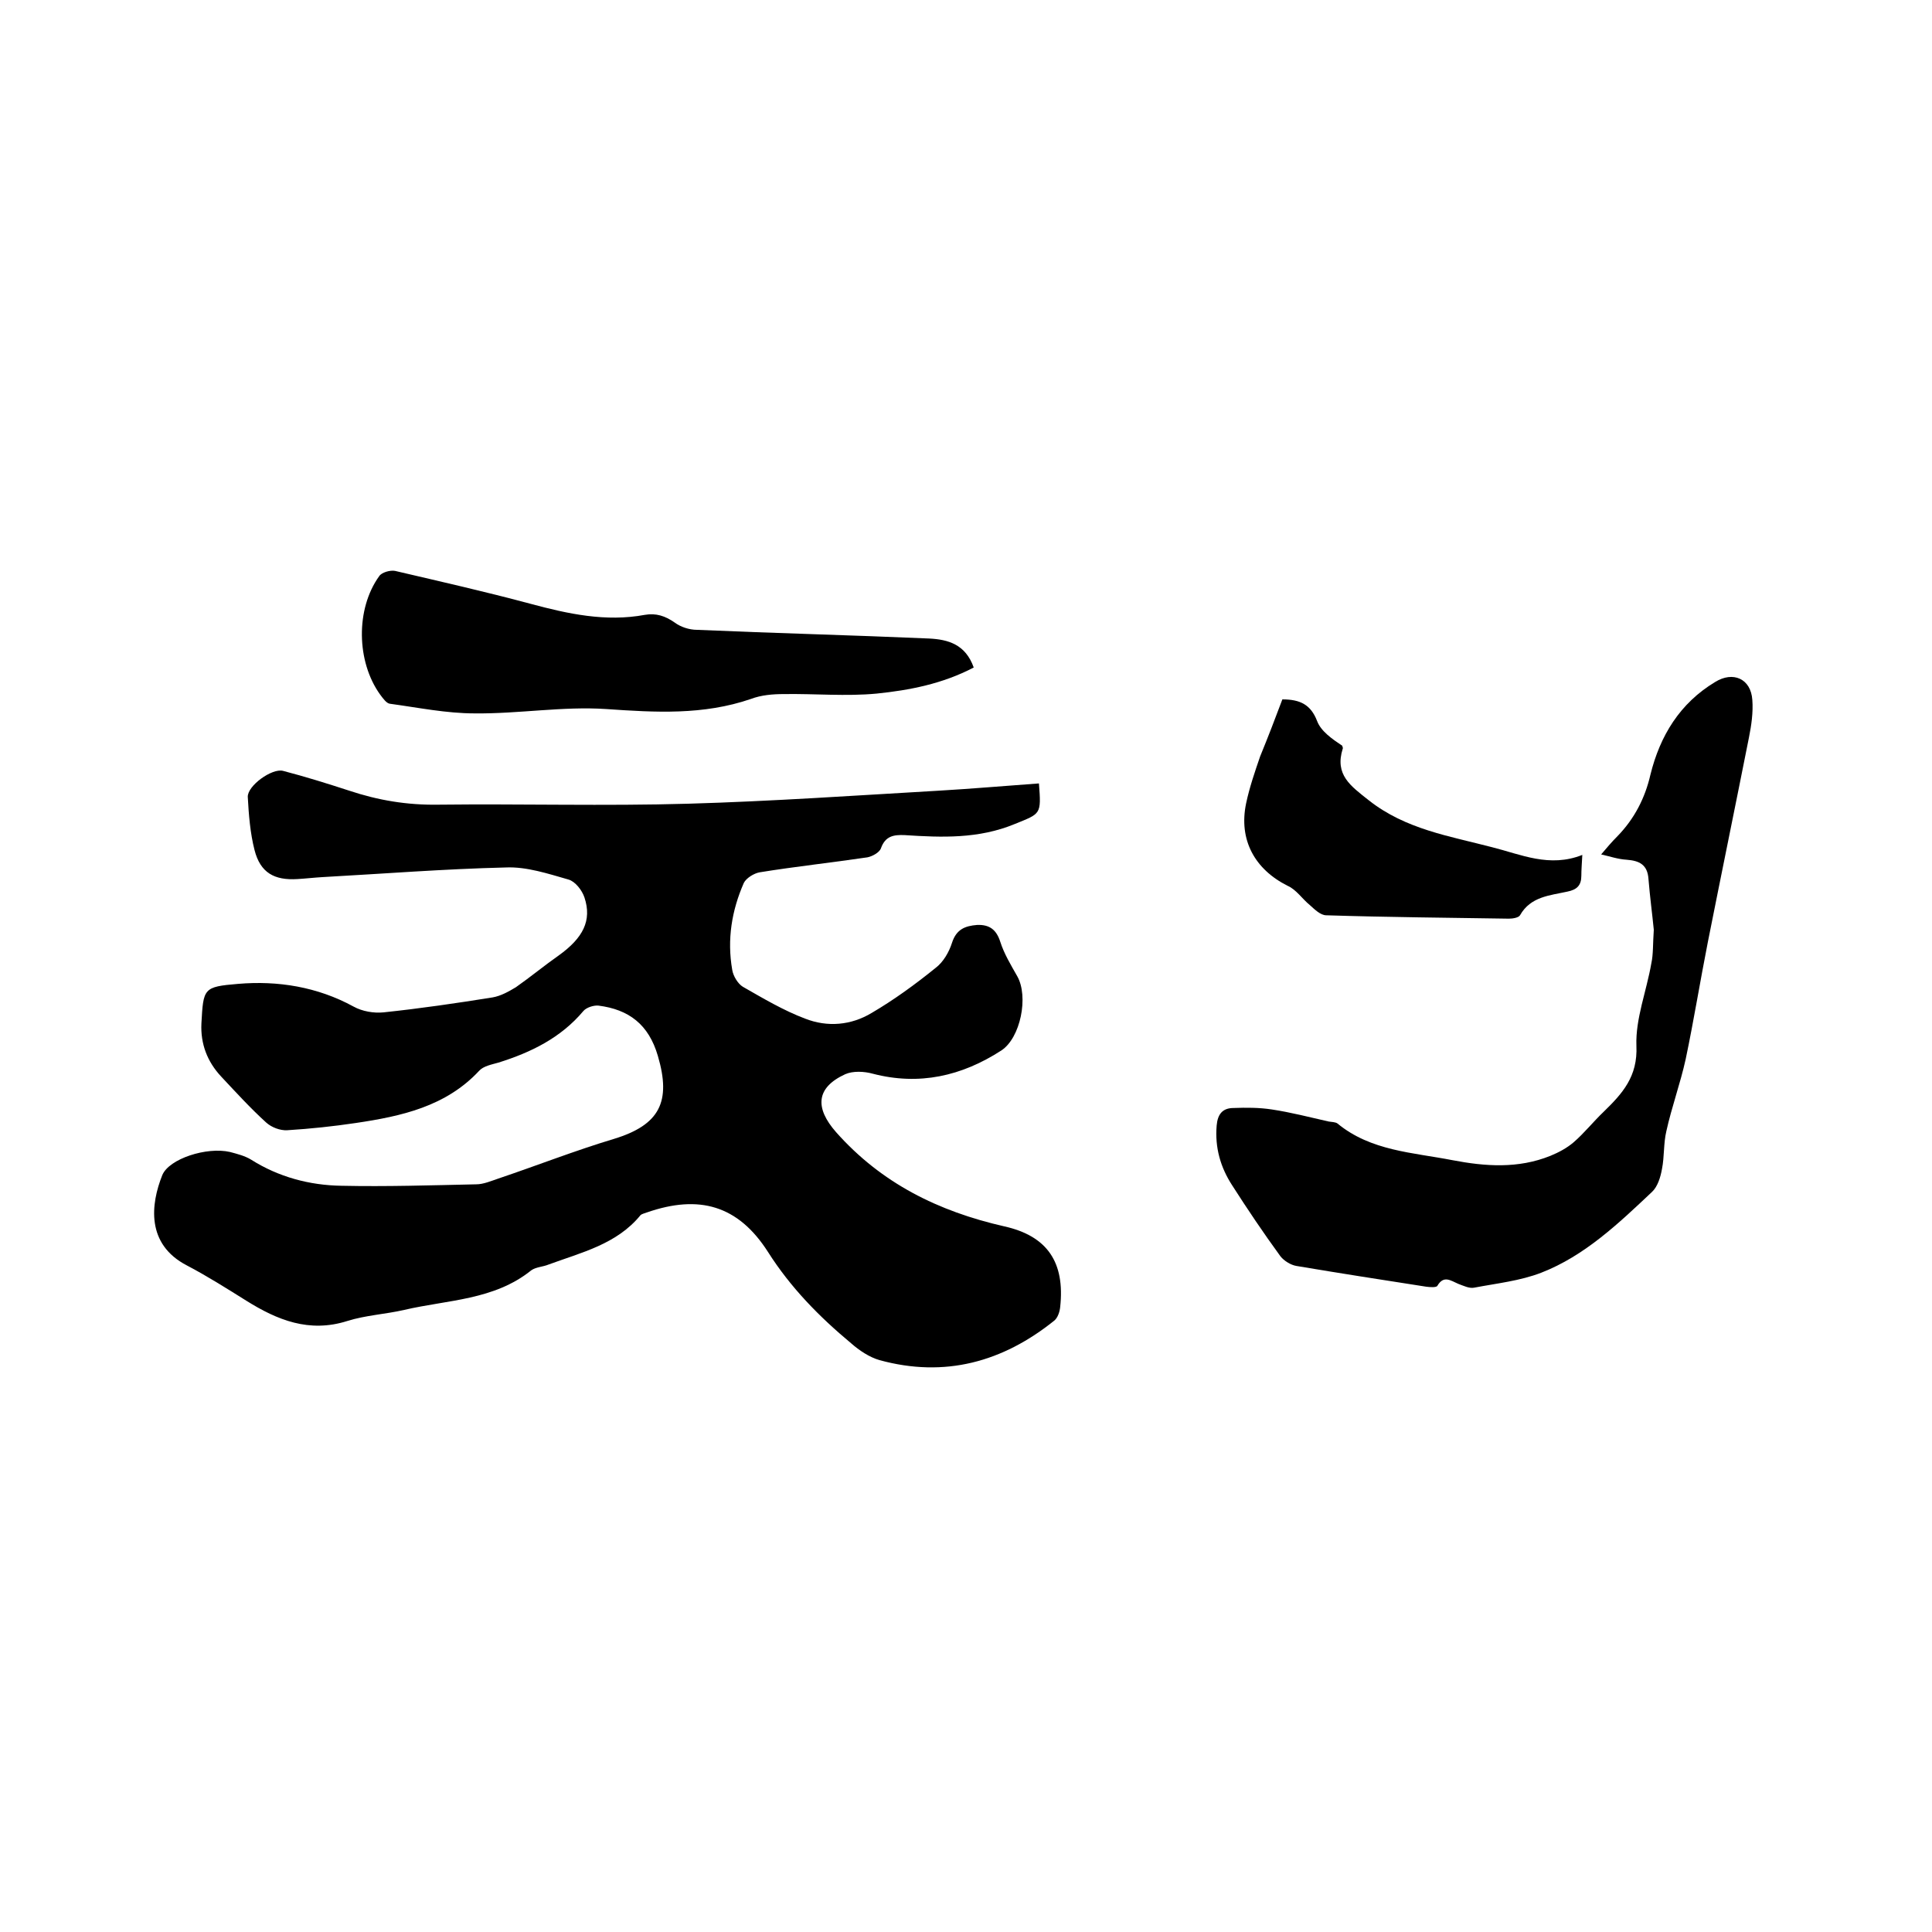 <svg enable-background="new 0 0 400 400" viewBox="0 0 400 400" xmlns="http://www.w3.org/2000/svg"><path d="m215.1 162.2c.5 6.5.4 6.2-5 8.4-7.5 3.1-15.1 2.8-22.8 2.3-2.3-.1-4 .2-4.9 2.7-.3.9-1.8 1.7-2.8 1.9-7.4 1.1-14.9 1.9-22.3 3.1-1.2.2-2.8 1.2-3.3 2.2-2.5 5.7-3.5 11.7-2.4 18 .2 1.3 1.2 2.9 2.2 3.5 4.2 2.4 8.4 4.9 12.9 6.6 4.6 1.8 9.5 1.4 13.8-1.2 4.6-2.7 9-5.9 13.2-9.3 1.6-1.2 2.8-3.3 3.4-5.2.9-2.8 2.7-3.5 5.2-3.7 2.6-.1 4 1 4.8 3.5s2.2 4.8 3.5 7.1c2.4 4.2.7 12.8-3.3 15.4-8.2 5.3-17 7.3-26.6 4.8-1.8-.5-4.1-.6-5.7.1-6.1 2.8-6.3 7-1.9 12 9.4 10.6 21.2 16.4 34.8 19.5 9 2 12.6 7.5 11.6 16.7-.1 1-.5 2.2-1.2 2.8-10.7 8.6-22.7 11.9-36.2 8.2-2.1-.6-4.2-2-5.9-3.5-6.6-5.5-12.5-11.5-17.2-18.9-6.2-9.7-14.3-11.9-25-8.2-.5.2-1.1.3-1.4.6-4.9 6-12.2 7.7-19 10.2-1.2.5-2.6.5-3.6 1.2-7.7 6.2-17.3 6.1-26.3 8.2-3.9.9-8 1.1-11.8 2.3-7.9 2.5-14.5-.2-20.9-4.2-4-2.5-8.1-5.1-12.3-7.3-8.5-4.4-7.5-12.7-5.1-18.7 1.4-3.4 9.2-5.9 14-4.8 1.5.4 3.1.8 4.4 1.6 5.7 3.6 12.1 5.3 18.7 5.4 9.3.2 18.6-.1 27.9-.3 1.5 0 3.1-.7 4.6-1.2 8-2.7 15.9-5.8 23.9-8.2 9.5-2.9 11.9-7.7 9.1-17.2-1.9-6.5-6-9.6-12.3-10.4-1-.1-2.5.4-3.1 1.1-4.7 5.6-10.9 8.6-17.6 10.7-1.4.4-3.1.7-4 1.7-6.9 7.4-16.1 9.4-25.5 10.8-4.7.7-9.4 1.2-14.2 1.5-1.5.1-3.3-.6-4.4-1.6-3.3-3-6.3-6.3-9.3-9.5-2.9-3.1-4.3-6.8-4.1-11 .4-7.3.4-7.6 7.6-8.2 8.2-.7 16.4.6 23.9 4.7 1.8 1 4.2 1.4 6.2 1.2 7.6-.8 15.1-1.9 22.6-3.1 1.7-.3 3.3-1.2 4.8-2.1 3-2.1 5.9-4.5 8.9-6.6 5-3.6 6.9-7.2 5.3-12-.5-1.5-1.9-3.3-3.3-3.7-4.2-1.2-8.7-2.7-13-2.5-12.7.3-25.3 1.3-38 2-1.7.1-3.4.3-5.1.4-4.8.3-7.7-1.3-8.9-6-.9-3.5-1.2-7.3-1.4-11-.1-2.3 5-6 7.3-5.4 4.6 1.2 9.1 2.6 13.7 4.1 6 2 12 3 18.4 2.9 17.3-.2 34.5.3 51.8-.2s34.6-1.7 51.9-2.7c6.9-.4 13.7-1 20.7-1.5z"/><path d="m342.4 192.5c-.3-3.1-.8-6.8-1.1-10.5-.2-3-1.9-3.8-4.5-4-1.8-.1-3.5-.7-5.3-1.1 1.1-1.3 2.2-2.6 3.4-3.8 3.5-3.6 5.7-7.9 6.8-12.7 2-8.1 6.1-14.8 13.4-19.2 3.7-2.3 7.4-.7 7.7 3.7.2 2.6-.2 5.3-.7 7.8-2.8 14.1-5.7 28.2-8.5 42.3-1.6 8.1-2.9 16.2-4.6 24.3-1.1 5-2.9 9.9-4 14.9-.6 2.5-.4 5.3-.9 7.8-.3 1.7-.9 3.7-2.1 4.8-6.9 6.5-13.9 13.2-22.9 16.7-4.4 1.7-9.2 2.2-13.9 3.1-1 .2-2.2-.4-3.3-.8-1.6-.7-3-1.8-4.3.4-.2.4-1.5.3-2.3.2-9-1.4-18-2.8-26.9-4.3-1.2-.2-2.6-1.1-3.3-2-3.5-4.8-6.8-9.7-10-14.7-2.4-3.7-3.6-7.8-3.2-12.4.2-2.3 1.2-3.6 3.5-3.6 2.6-.1 5.3-.1 7.9.3 4 .6 7.8 1.6 11.8 2.5.6.1 1.4.1 1.8.4 6.9 5.7 15.6 6 23.8 7.6 6.8 1.3 13.6 1.8 20.3-.9 1.7-.7 3.4-1.6 4.8-2.8 2.2-1.9 4.1-4.3 6.2-6.3 3.9-3.8 7.1-7.3 6.8-13.7-.2-5.6 2.1-11.3 3.1-17.1.4-1.8.3-4 .5-6.9z"/><path d="m201.6 138.2c-6.5 3.4-13.3 4.7-20.1 5.4-6.3.6-12.8 0-19.2.1-2.3 0-4.7.2-6.8 1-9.9 3.4-19.8 2.8-30 2.1-9-.6-18.1 1-27.2.9-5.9 0-11.7-1.2-17.6-2-.7-.1-1.4-1.1-2-1.9-4.9-6.8-5.1-17.7-.2-24.5.5-.8 2.3-1.3 3.3-1.1 9.4 2.2 18.7 4.3 28 6.8 7.8 2.1 15.6 3.8 23.7 2.3 2.3-.4 4.2.2 6.2 1.6 1.2.9 3 1.5 4.6 1.5 16 .7 32.1 1.1 48.1 1.8 3.9.2 7.5 1.2 9.2 6z"/><path d="m265.5 144.8c3.7 0 5.9 1.1 7.2 4.5.8 2.1 3.1 3.7 5.2 5.1 0 .2.2.4.1.6-1.7 5.4 1.6 7.7 5.4 10.7 7.6 6 16.7 7.4 25.5 9.7 6 1.5 11.9 4.3 18.7 1.6-.1 1.9-.2 3.1-.2 4.3 0 2-.9 2.9-2.9 3.3-3.6.8-7.6 1-9.8 4.9-.3.5-1.5.7-2.3.7-12.6-.2-25.2-.3-37.8-.7-1.2 0-2.4-1.2-3.4-2.1-1.6-1.3-2.8-3.2-4.6-4-6.8-3.4-10.2-9.5-8.6-17.1.7-3.3 1.8-6.5 2.9-9.7 1.6-3.9 3.1-7.8 4.6-11.8z"/></svg>